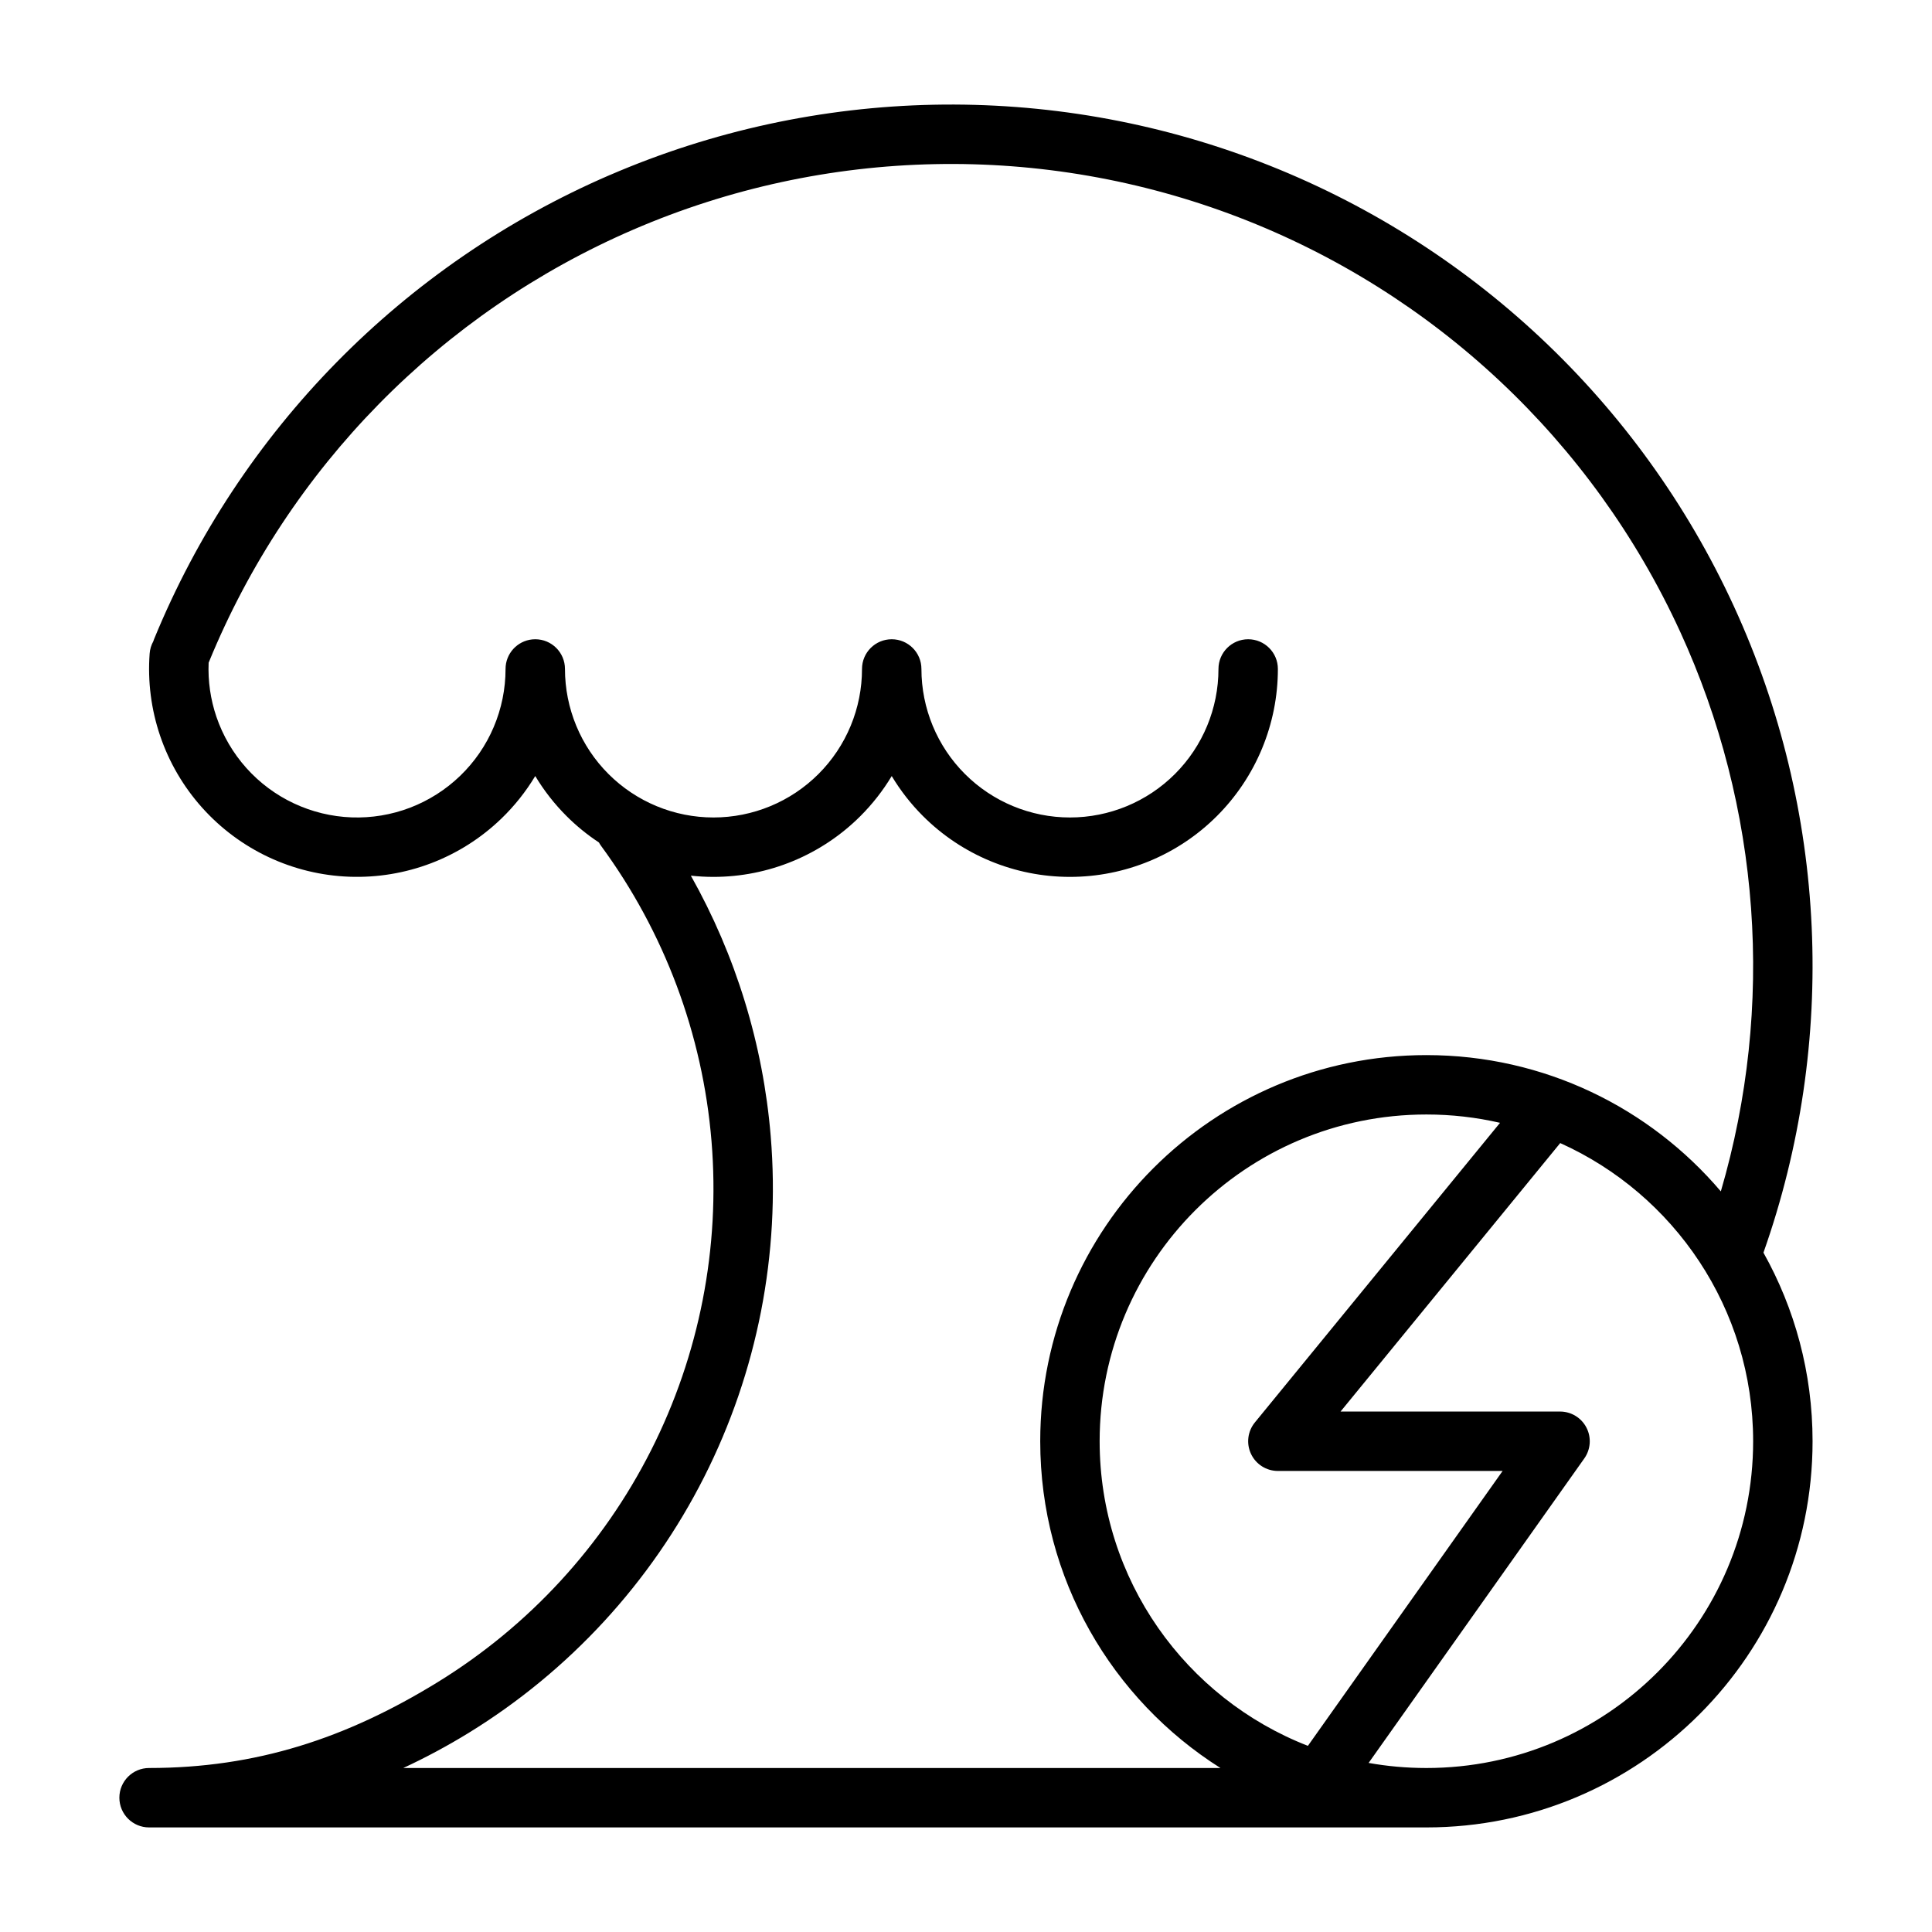 <?xml version="1.0" encoding="UTF-8"?>
<!-- Uploaded to: ICON Repo, www.svgrepo.com, Generator: ICON Repo Mixer Tools -->
<svg fill="#000000" width="800px" height="800px" version="1.1" viewBox="144 144 512 512" xmlns="http://www.w3.org/2000/svg">
 <path d="m305.59 190.4c54.758-23.637 116.6-24.906 172.28-3.531 55.68 21.375 100.79 63.695 125.67 117.9 24.738 53.898 27.523 115.3 7.793 171.2 8.289 14.781 13.016 31.828 13.016 49.977 0 56.52-45.816 102.34-102.34 102.34h-338.5c-4.348 0-7.875-3.527-7.875-7.875 0-4.348 3.527-7.871 7.875-7.871 28.375 0 52.262-7.867 76.438-22.723 24.176-14.859 43.762-36.129 56.578-61.445 12.816-25.32 18.367-53.695 16.031-81.977-2.336-28.281-12.469-55.359-29.266-78.23-0.215-0.293-0.406-0.594-0.574-0.906-3.09-2.039-5.977-4.387-8.605-7.019-3.184-3.184-5.957-6.738-8.266-10.582-2.484 4.133-5.508 7.934-8.996 11.297-5.332 5.141-11.648 9.152-18.566 11.797-6.922 2.644-14.305 3.863-21.707 3.59-7.402-0.273-14.672-2.035-21.379-5.184-6.707-3.148-12.707-7.617-17.648-13.137-4.938-5.519-8.715-11.977-11.102-18.992-2.387-7.012-3.336-14.434-2.789-21.82 0.086-1.172 0.426-2.266 0.961-3.231 0.066-0.211 0.145-0.422 0.227-0.633 22.641-55.18 65.977-99.309 120.74-122.95zm283.64 120.94c21.418 46.672 25.16 99.379 10.809 148.39-18.773-22.098-46.762-36.117-78.027-36.117-56.52 0-102.34 45.816-102.34 102.34 0 36.461 19.066 68.469 47.77 86.594h-216.58c5.934-2.758 11.723-5.863 17.332-9.309 26.656-16.383 48.25-39.836 62.383-67.75 14.133-27.914 20.25-59.199 17.672-90.383-2.008-24.348-9.262-47.891-21.164-69.047 1.988 0.219 3.988 0.328 5.996 0.328 7.238 0 14.402-1.426 21.086-4.195 6.688-2.769 12.762-6.828 17.879-11.945 3.184-3.184 5.957-6.738 8.27-10.582 2.293 3.82 5.062 7.379 8.266 10.582 10.332 10.336 24.352 16.141 38.965 16.141s28.629-5.805 38.965-16.141c10.332-10.332 16.141-24.348 16.141-38.965 0-4.348-3.527-7.871-7.875-7.871-4.344 0-7.871 3.523-7.871 7.871 0 10.441-4.144 20.453-11.527 27.832-7.383 7.383-17.395 11.527-27.832 11.527s-20.449-4.144-27.832-11.527c-7.383-7.379-11.527-17.391-11.527-27.832 0-4.348-3.527-7.871-7.871-7.871-4.348 0-7.875 3.523-7.875 7.871 0 5.172-1.016 10.289-2.996 15.062-1.977 4.777-4.875 9.117-8.531 12.77-3.656 3.656-7.992 6.555-12.77 8.531-4.777 1.98-9.895 2.996-15.062 2.996-5.168 0-10.285-1.016-15.062-2.996-4.773-1.977-9.113-4.875-12.77-8.531-3.656-3.652-6.555-7.992-8.531-12.77-1.977-4.773-2.996-9.891-2.996-15.062 0-4.348-3.523-7.871-7.871-7.871-0.273 0-0.543 0.012-0.805 0.039-3.973 0.406-7.07 3.758-7.07 7.832 0 5.293-1.066 10.527-3.137 15.398-2.066 4.871-5.098 9.273-8.91 12.945-3.809 3.668-8.32 6.535-13.262 8.426-4.941 1.887-10.215 2.762-15.504 2.566-5.289-0.195-10.48-1.457-15.27-3.707-4.793-2.246-9.078-5.438-12.605-9.379-3.531-3.945-6.227-8.559-7.934-13.566-1.57-4.617-2.269-9.48-2.062-14.344 0.043-0.098 0.086-0.195 0.125-0.293 21.078-51.375 61.426-92.461 112.41-114.47 50.984-22.004 108.55-23.184 160.4-3.285 51.844 19.902 93.84 59.301 117 109.77zm-67.219 301.2h-0.074c-5.199-0.004-10.289-0.465-15.238-1.348l57.16-80.695c1.699-2.402 1.918-5.551 0.566-8.164-1.352-2.617-4.047-4.258-6.992-4.258h-58.172l58.215-71.148c30.141 13.547 51.125 43.836 51.125 79.02 0 47.816-38.754 86.582-86.57 86.594zm19.512-170.98-64.965 79.398c-1.926 2.356-2.324 5.609-1.02 8.355 1.301 2.75 4.07 4.504 7.113 4.504h59.559l-51.602 72.848c-32.301-12.57-55.191-43.973-55.191-80.723 0-47.82 38.77-86.59 86.594-86.59 6.707 0 13.238 0.762 19.512 2.207z" fill-rule="evenodd"/>
</svg>